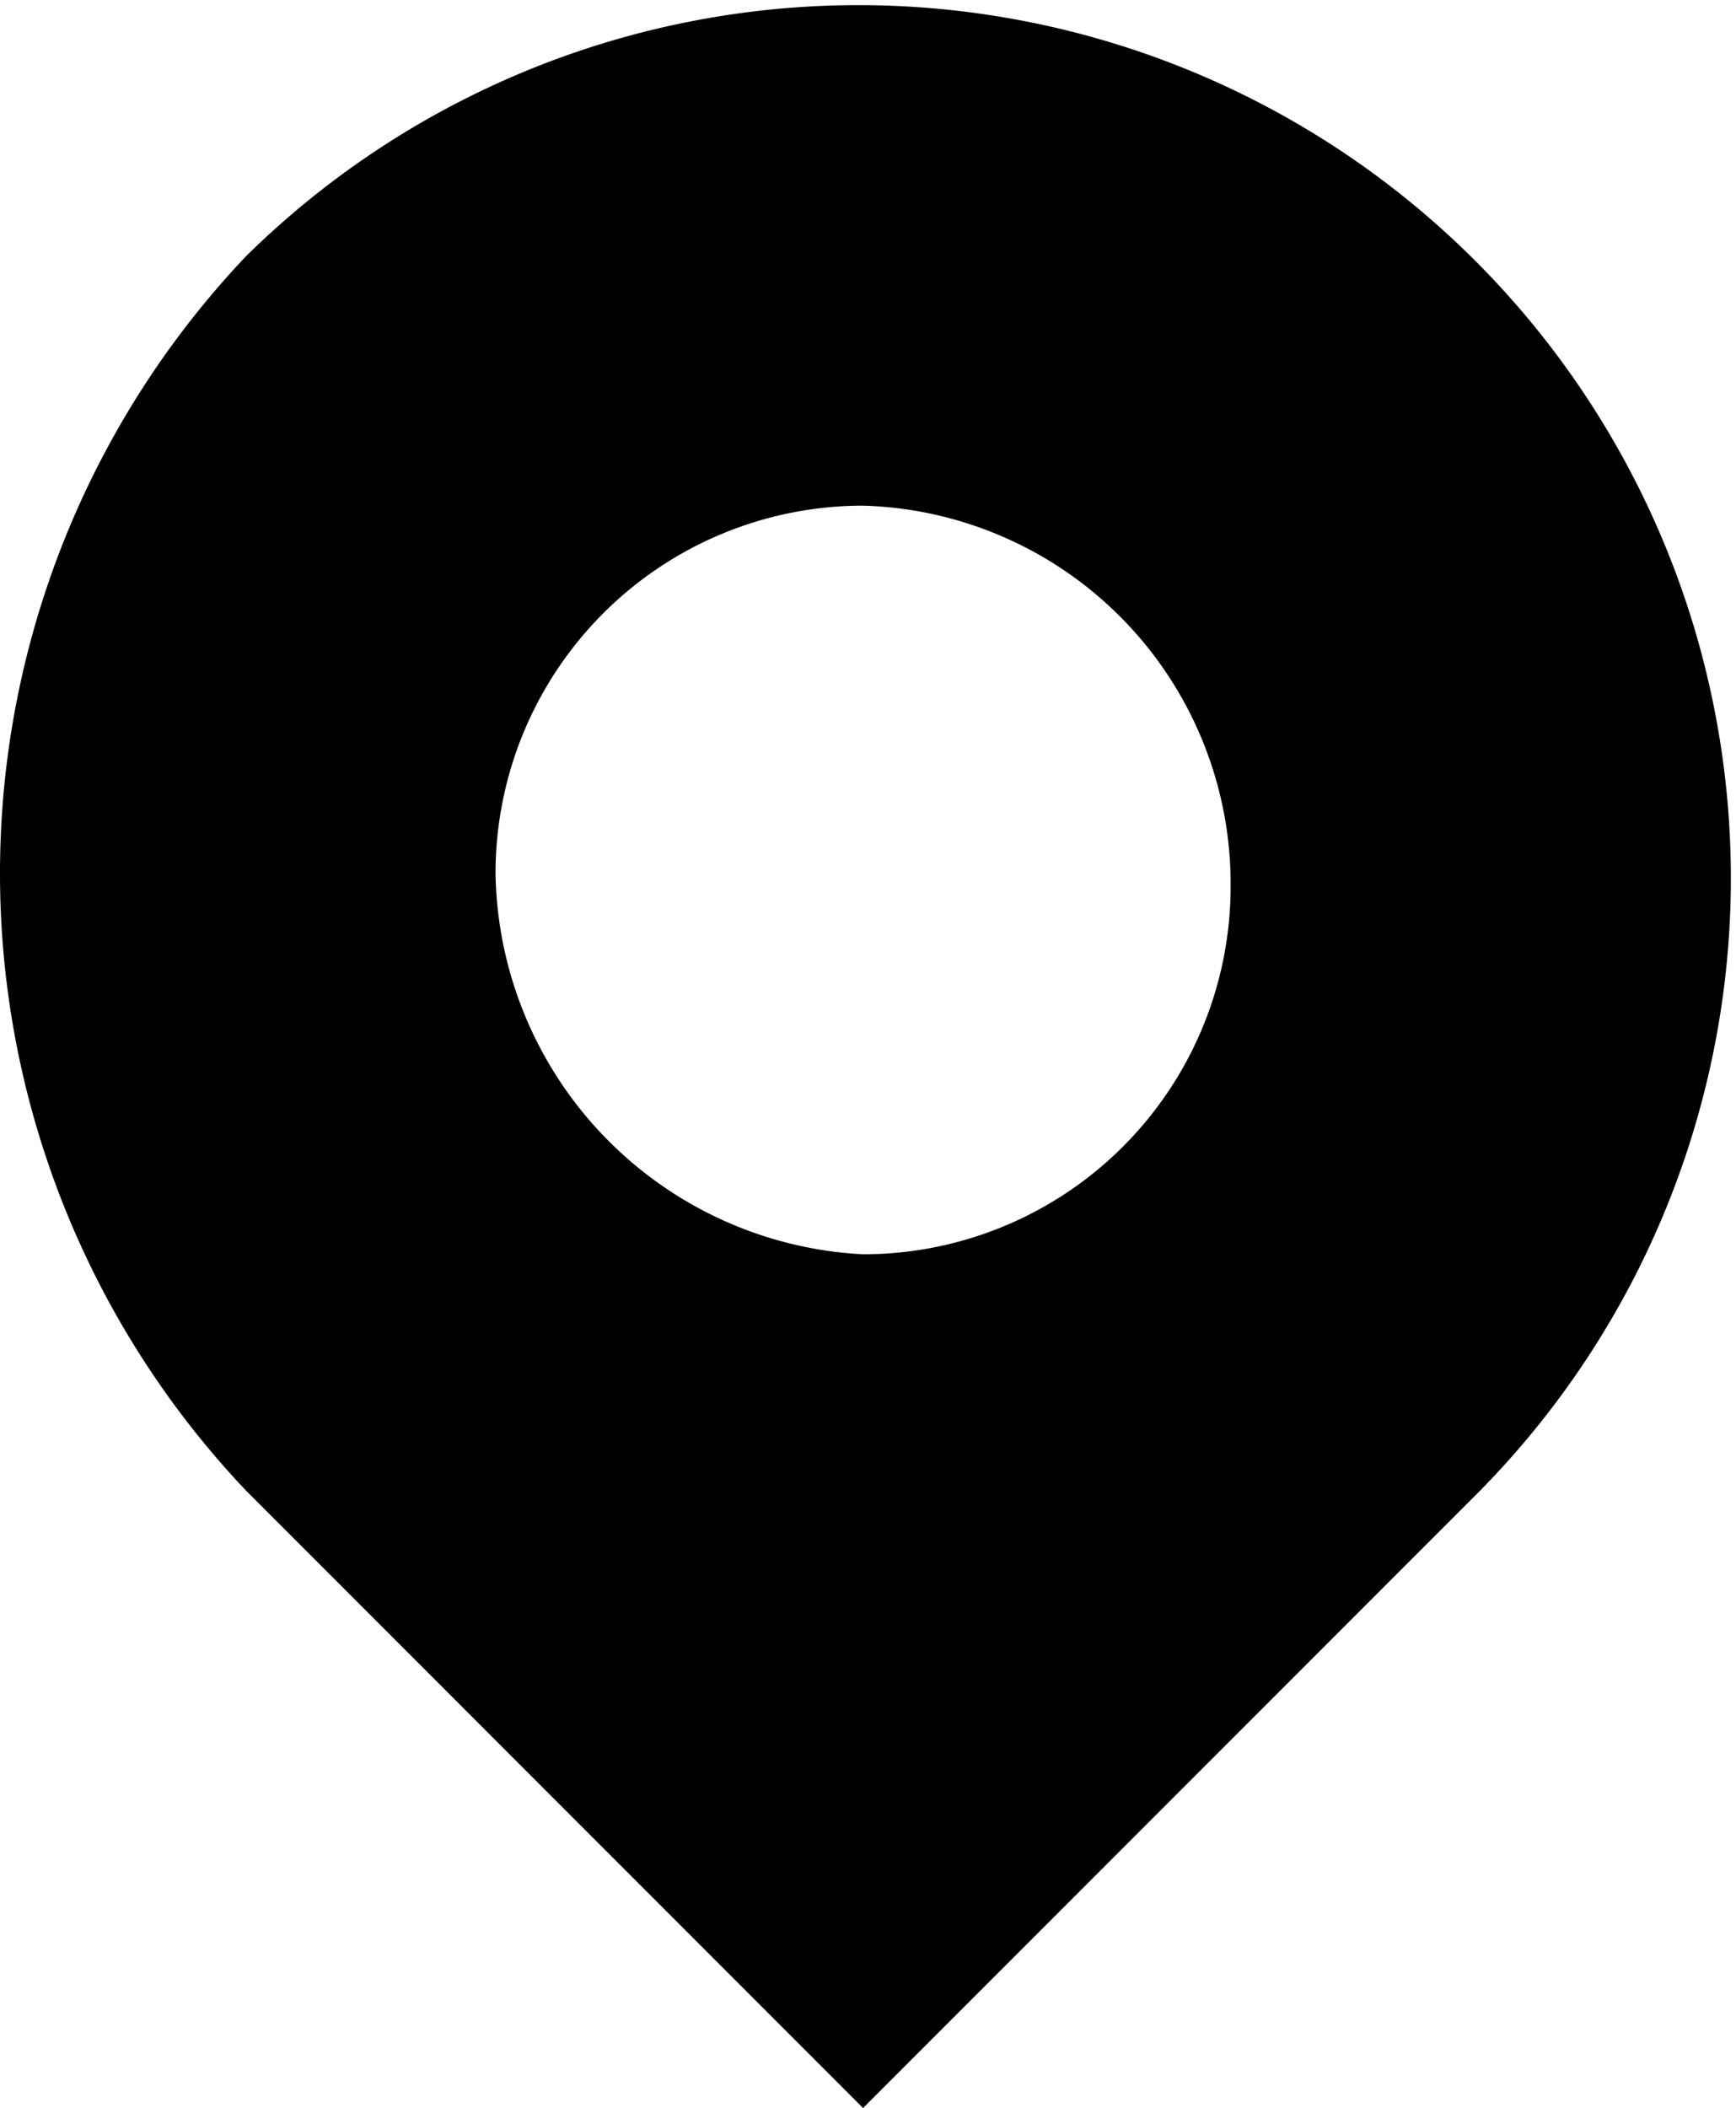 <svg xmlns="http://www.w3.org/2000/svg" viewBox="0 0 13.225 16.05">
  <defs>
    <style>
      .cls-1 {
        fill-rule: evenodd;
      }
    </style>
  </defs>
  <path id="Path_114" data-name="Path 114" class="cls-1" d="M6.6,9.5A2.8,2.8,0,0,0,9.4,6.7,2.881,2.881,0,0,0,6.6,3.8,2.8,2.8,0,0,0,3.8,6.6,2.951,2.951,0,0,0,6.6,9.5ZM1.9,1.9a6.647,6.647,0,0,1,9.4,9.4L6.6,16,1.9,11.3A6.828,6.828,0,0,1,1.9,1.9Z" transform="translate(-0.025 0.05)"/>
</svg>
